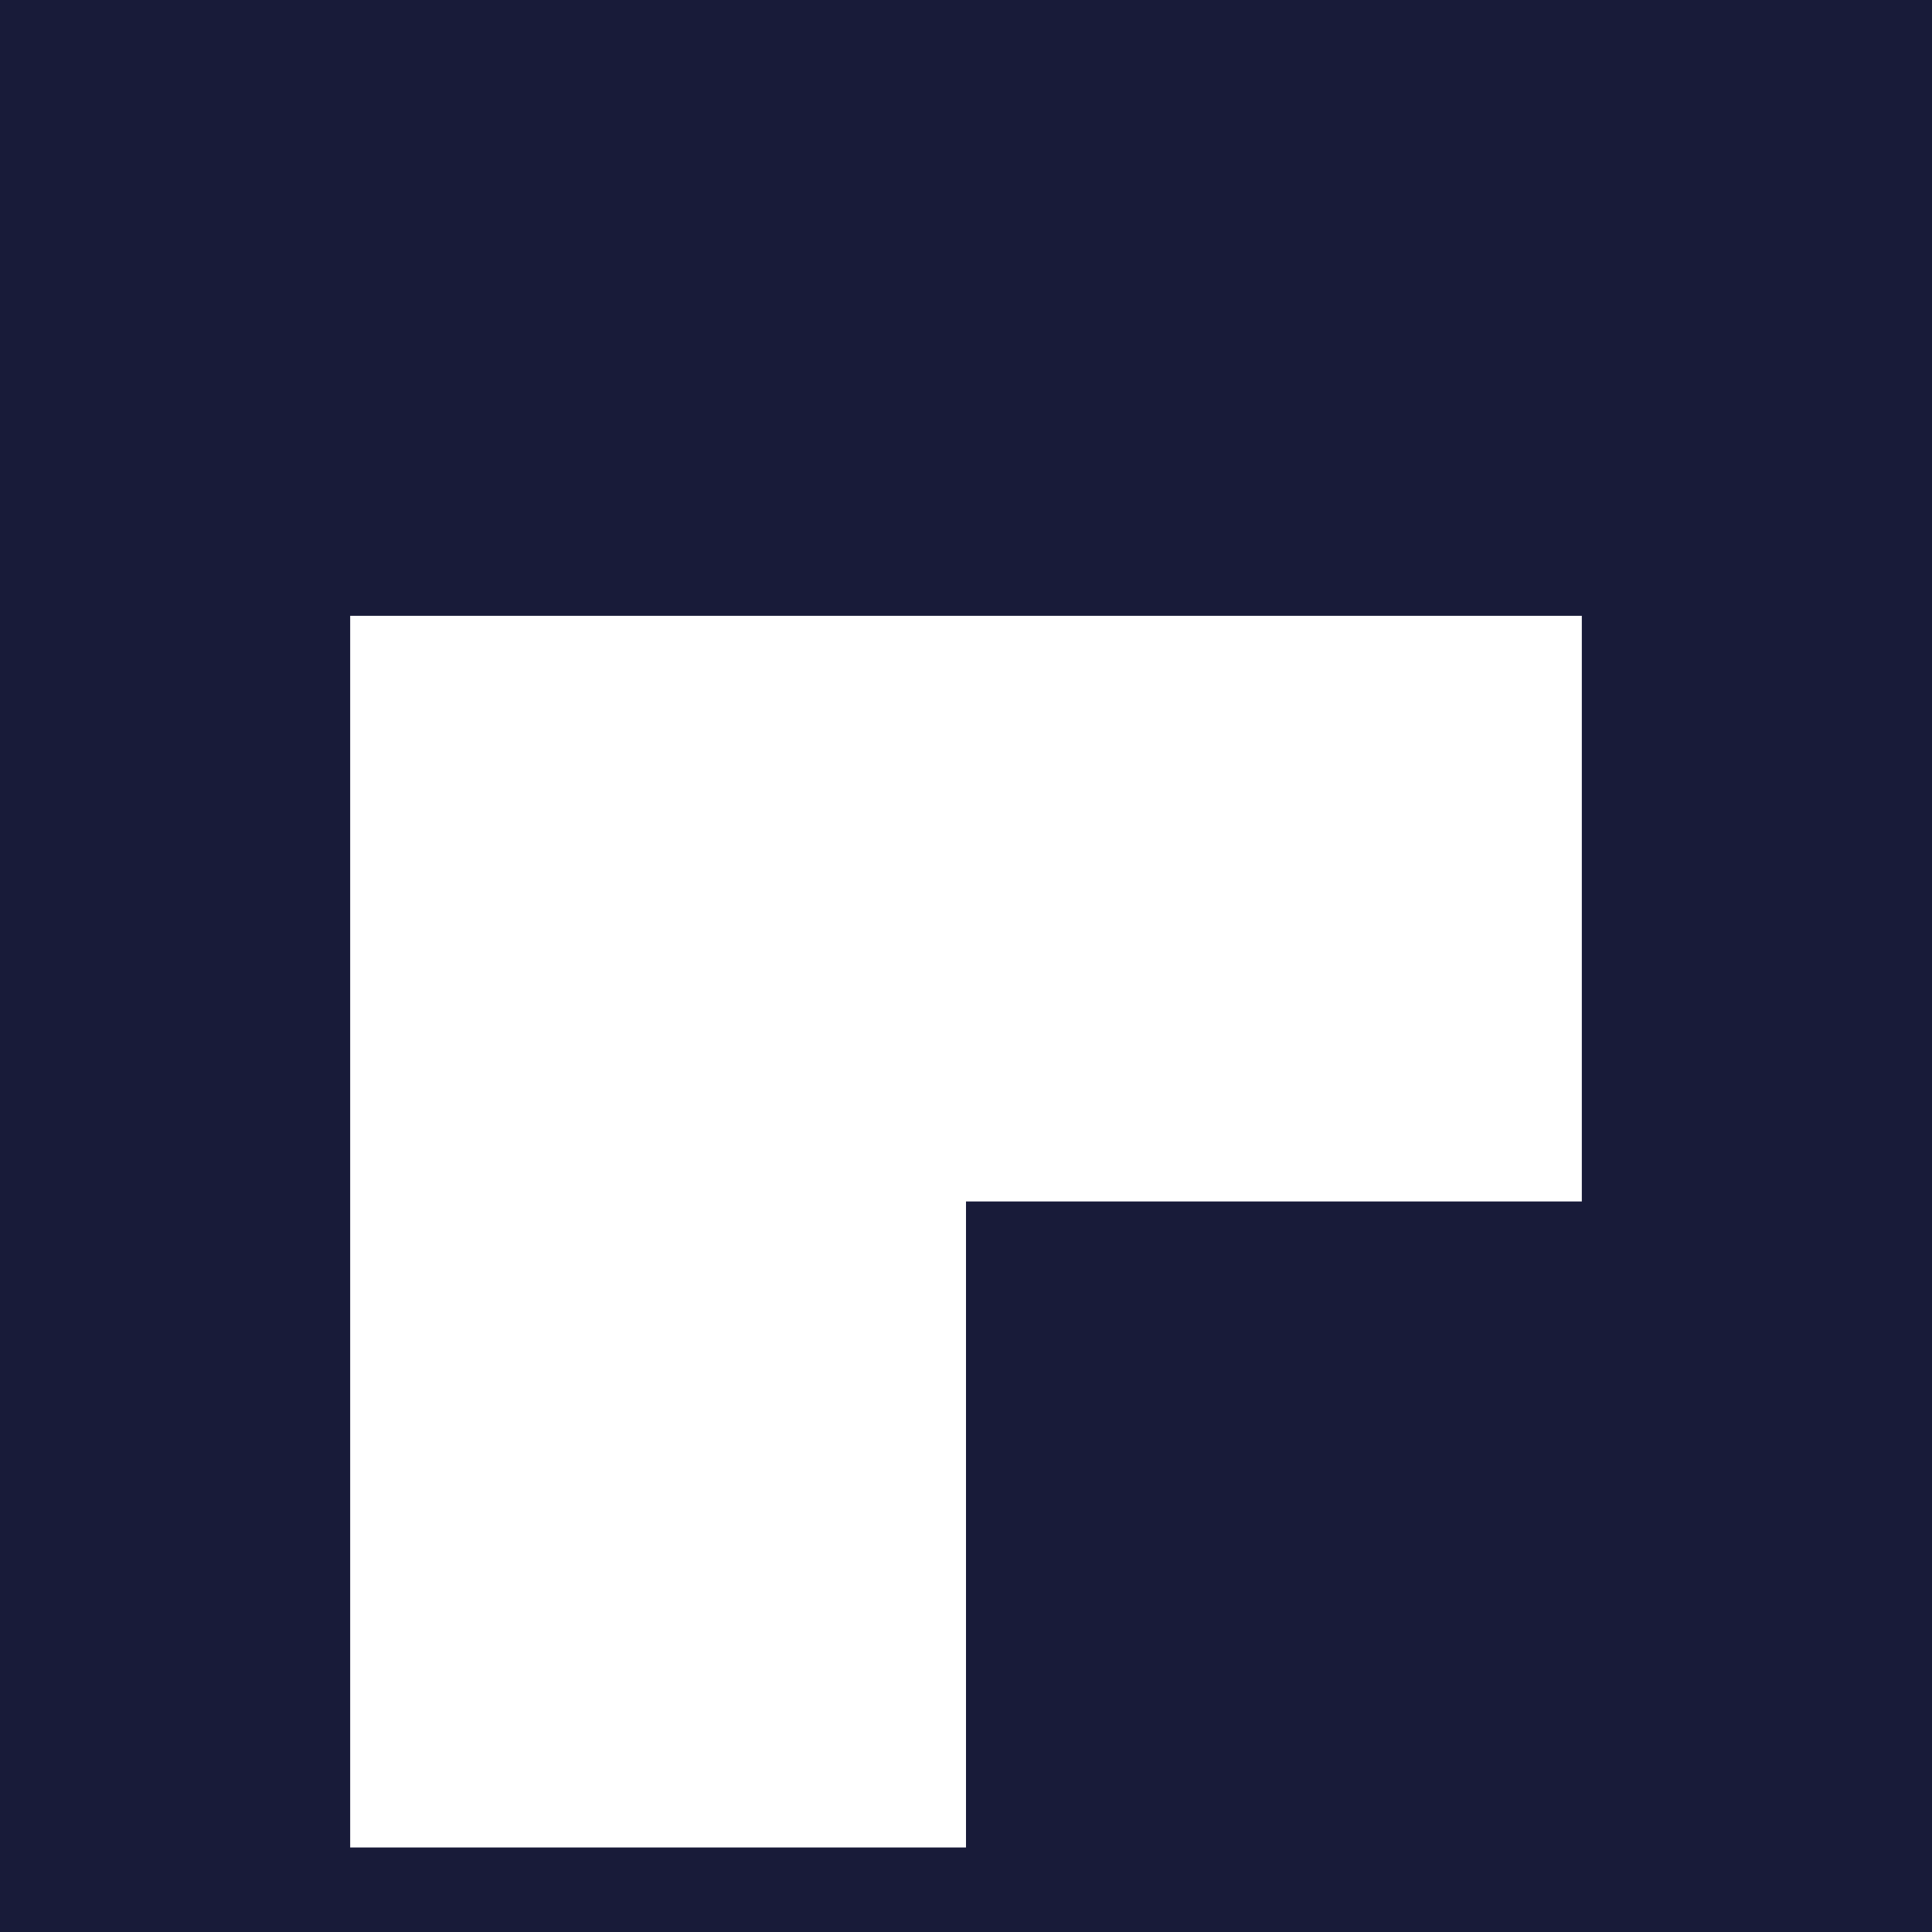 <svg version="1.1" xmlns="http://www.w3.org/2000/svg" xmlns:xlink="http://www.w3.org/1999/xlink" x="0px" y="0px" viewBox="0 0 32 32" style="enable-background:new 0 0 32 32;" xml:space="preserve">
<path style="fill:#181B39;" d="M26.2,19.9H16v10.7H5.8V10.2h20.4V19.9z M36.4,0H-4.4v40.8h40.8V0z"/>
</svg>